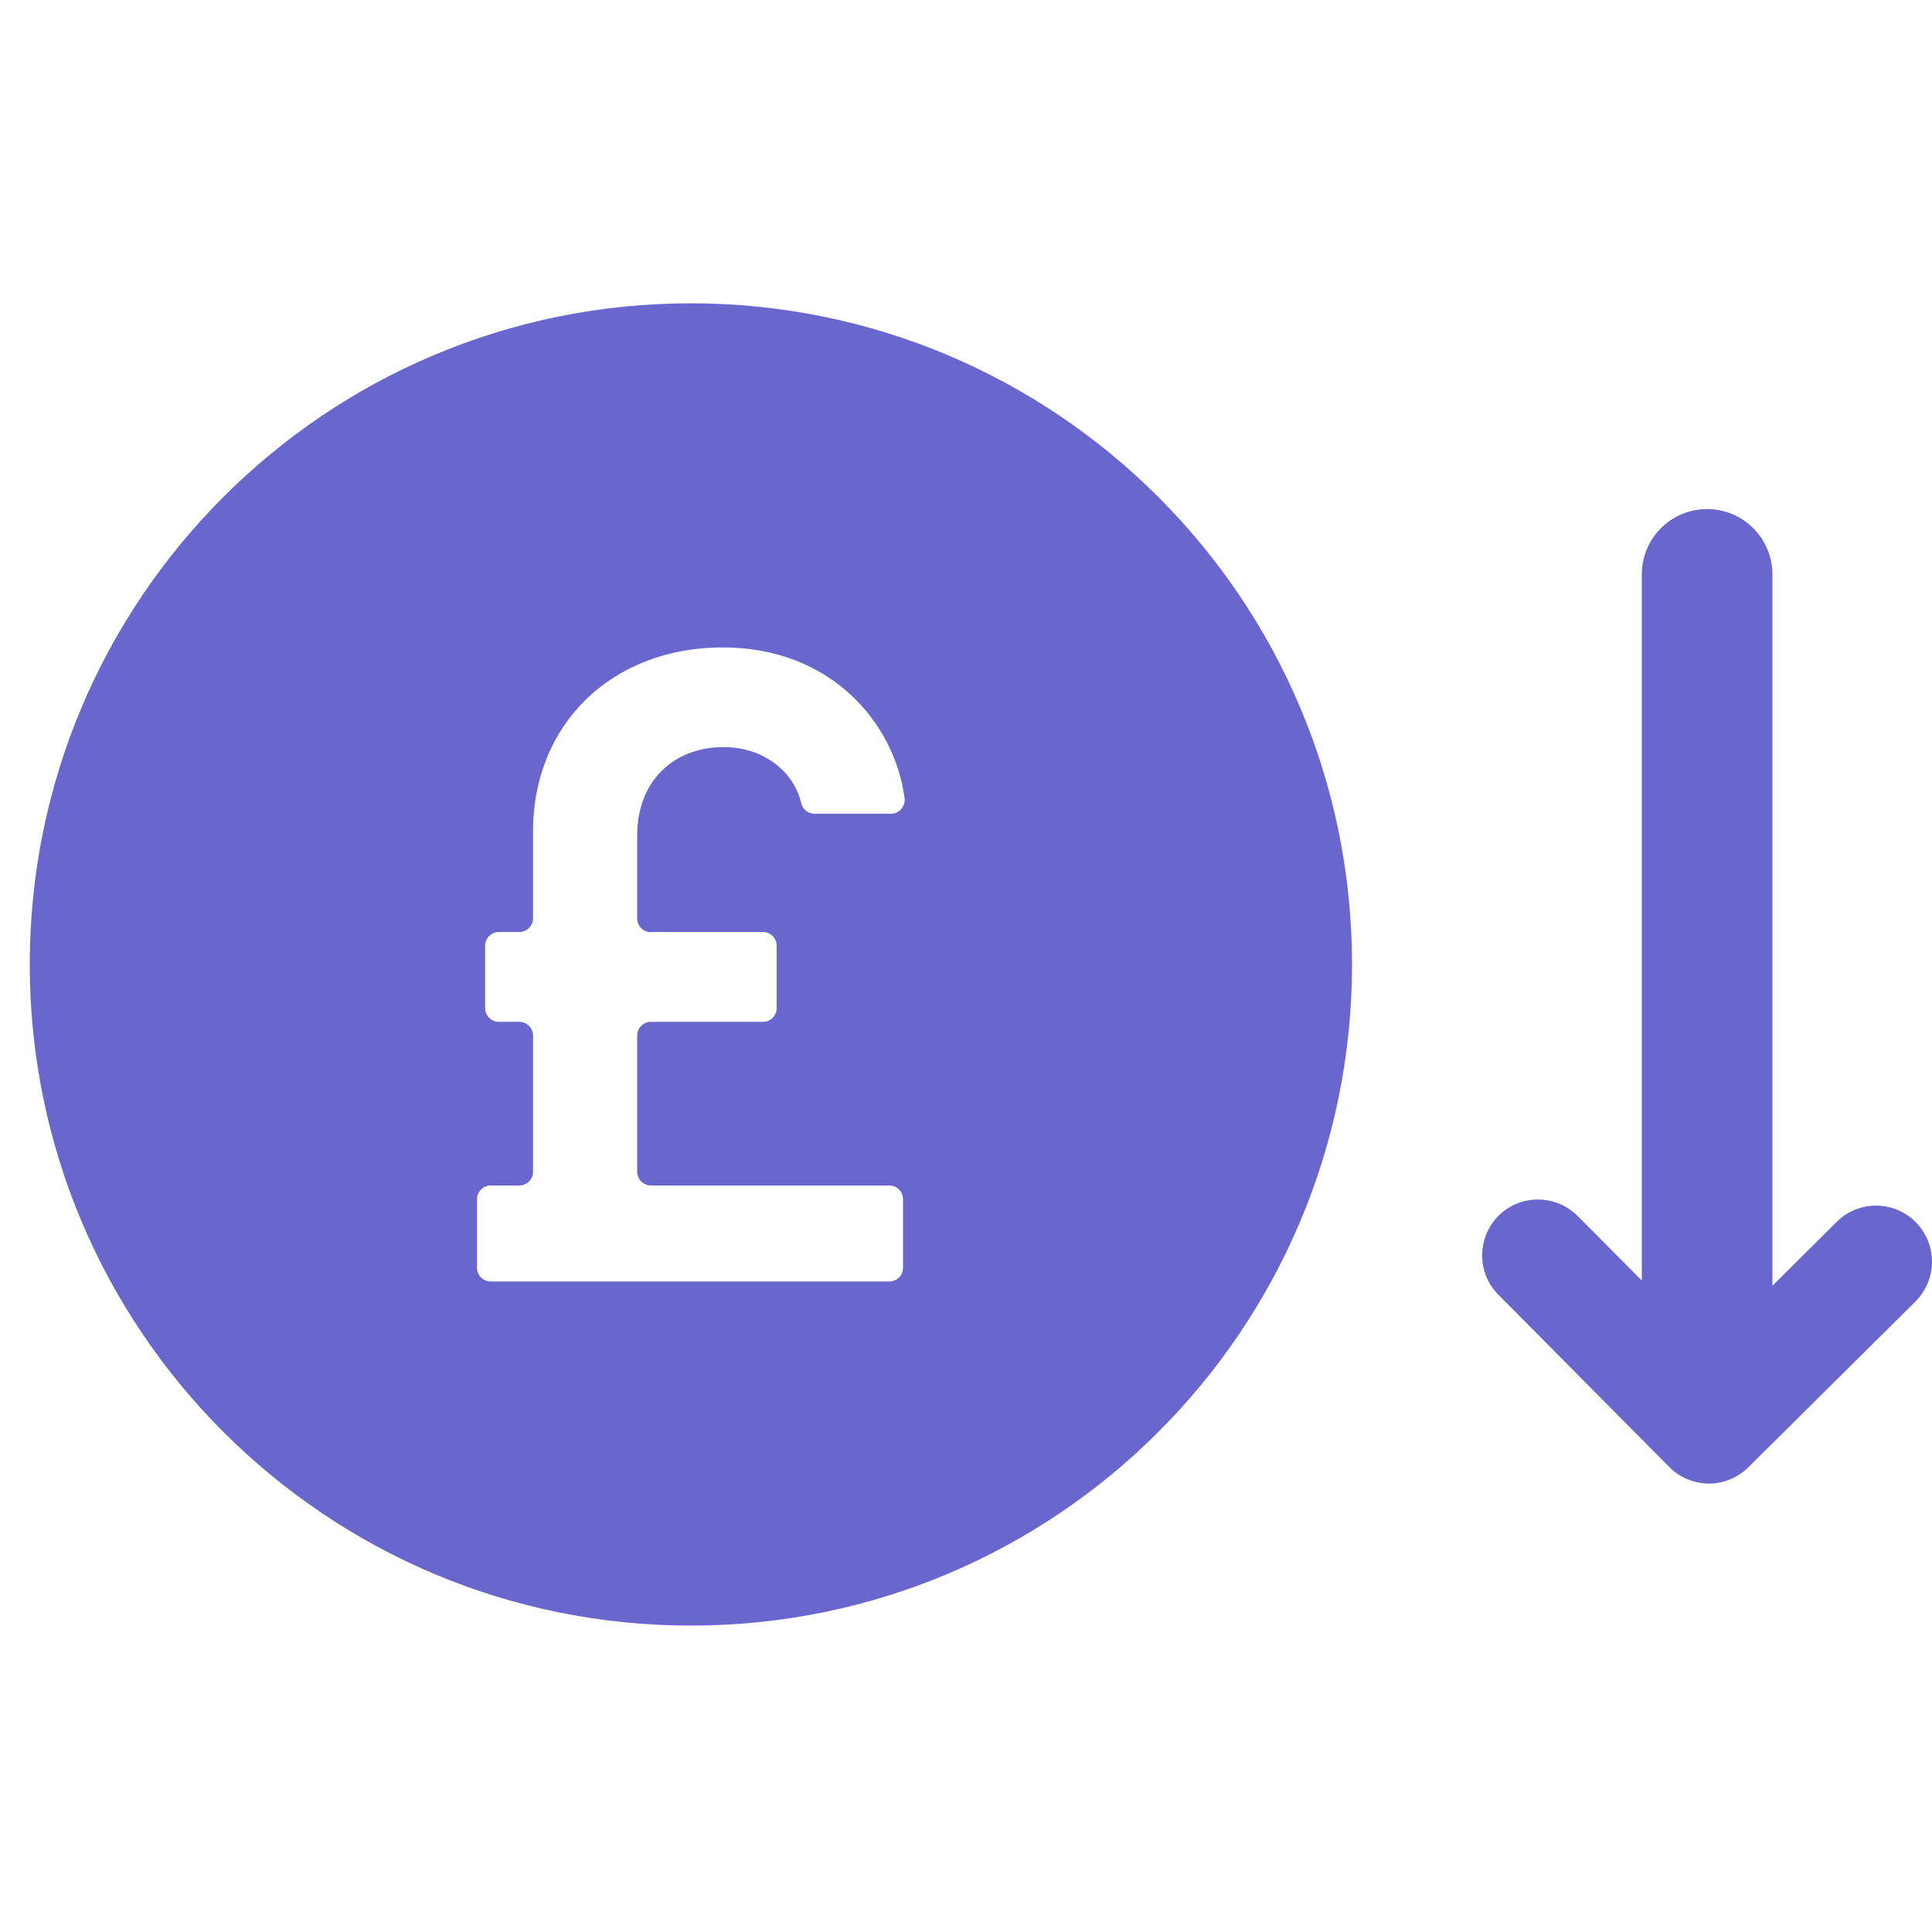 <?xml version="1.0" encoding="UTF-8"?>
<svg xmlns="http://www.w3.org/2000/svg" id="Layer_1" data-name="Layer 1" viewBox="0 0 100 100">
  <defs>
    <style>
      .cls-1 {
        fill: #6967ce;
        stroke-width: 0px;
      }
    </style>
  </defs>
  <path class="cls-1" d="m35.75,15.7C16.86,15.7,1.54,31.02,1.54,49.92s15.32,34.22,34.22,34.22,34.22-15.32,34.22-34.22S54.65,15.7,35.75,15.7Zm-2.06,32.54h5.8c.39,0,.71.32.71.71v3.23c0,.39-.32.71-.71.71h-5.8c-.39,0-.71.32-.71.71v7.05c0,.39.32.71.71.71h12.34c.39,0,.71.32.71.71v3.55c0,.39-.32.71-.71.71h-20.63c-.39,0-.71-.32-.71-.71v-3.55c0-.39.32-.71.71-.71h1.48c.39,0,.71-.32.71-.71v-7.05c0-.39-.32-.71-.71-.71h-1.06c-.39,0-.71-.32-.71-.71v-3.23c0-.39.32-.71.71-.71h1.06c.39,0,.71-.32.71-.71v-4.49c0-5.62,4.14-9.53,9.81-9.53s8.91,3.97,9.42,7.79c.06.43-.27.82-.71.82h-3.95c-.33,0-.62-.23-.69-.55-.36-1.57-1.88-2.9-4.02-2.9-2.62,0-4.47,1.8-4.47,4.56v4.31c0,.39.32.71.71.71Z"></path>
  <path class="cls-1" d="m99.96,64.82c-.1-.57-.36-1.12-.8-1.56-1.13-1.14-2.96-1.14-4.09-.02l-3.33,3.31V29.73c0-1.86-1.51-3.38-3.38-3.38s-3.38,1.51-3.38,3.38v36.55l-3.32-3.34c-1.13-1.13-2.96-1.14-4.09-.02-1.13,1.13-1.14,2.96-.02,4.09l8.85,8.92c.54.55,1.28.85,2.04.86.77,0,1.5-.3,2.05-.84l8.65-8.58c.69-.69.97-1.64.82-2.54Z"></path>
</svg>
